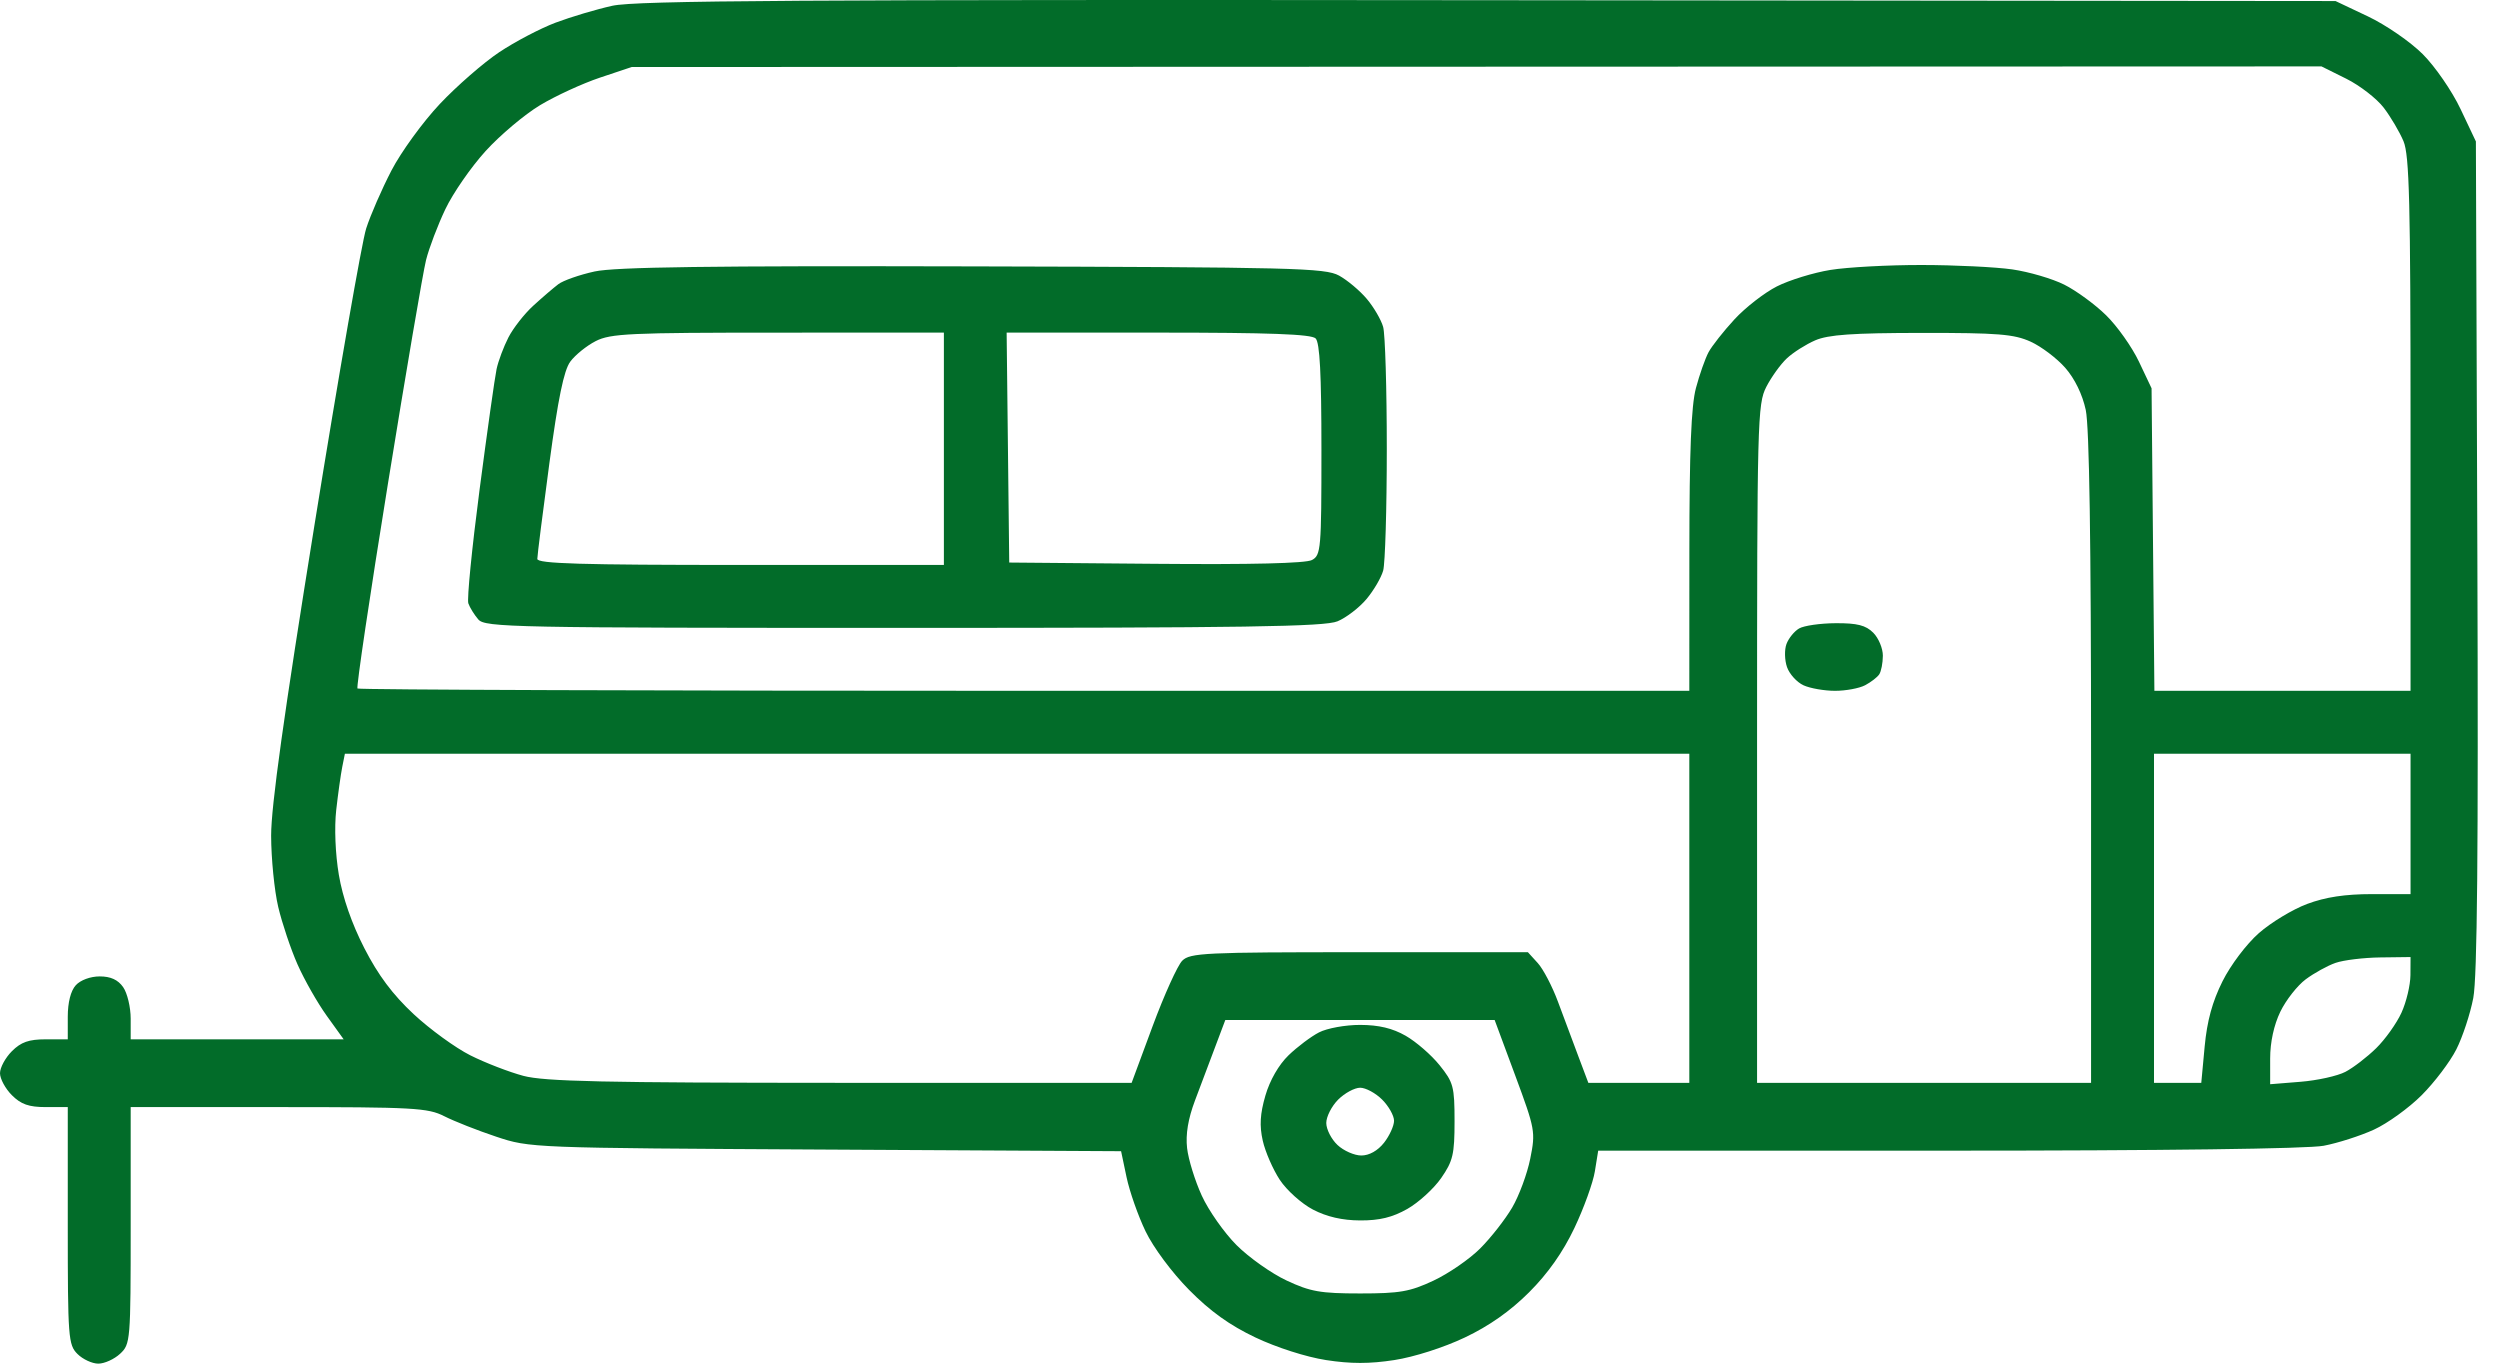 <?xml version="1.0" encoding="UTF-8"?> <svg xmlns="http://www.w3.org/2000/svg" width="110" height="60" viewBox="0 0 110 60" fill="none"><path fill-rule="evenodd" clip-rule="evenodd" d="M26.942 0.254C26.239 0.41 25.114 0.745 24.442 0.998C23.771 1.252 22.656 1.836 21.965 2.298C21.274 2.759 20.098 3.784 19.353 4.574C18.607 5.365 17.649 6.683 17.224 7.502C16.799 8.321 16.298 9.471 16.111 10.056C15.923 10.642 14.905 16.482 13.848 23.033C12.491 31.446 11.928 35.481 11.93 36.77C11.932 37.774 12.072 39.183 12.241 39.902C12.411 40.621 12.793 41.76 13.091 42.434C13.39 43.109 13.968 44.126 14.377 44.695L15.121 45.73H10.436H5.75V44.819C5.75 44.318 5.601 43.695 5.419 43.435C5.191 43.109 4.869 42.962 4.387 42.962C3.979 42.962 3.539 43.124 3.334 43.351C3.112 43.596 2.982 44.108 2.982 44.736V45.73H2.014C1.27 45.73 0.925 45.851 0.523 46.253C0.235 46.541 0 46.976 0 47.221C0 47.466 0.235 47.902 0.523 48.189C0.925 48.591 1.27 48.712 2.014 48.712H2.982V53.93C2.982 58.864 3.005 59.171 3.408 59.574C3.642 59.808 4.055 60 4.326 60C4.597 60 5.028 59.804 5.284 59.566C5.739 59.142 5.75 59.007 5.75 53.922V48.712H12.255C18.209 48.712 18.826 48.746 19.549 49.114C19.984 49.335 21.01 49.74 21.83 50.013C23.317 50.509 23.362 50.51 36.325 50.581L49.328 50.653L49.568 51.795C49.7 52.424 50.077 53.497 50.405 54.179C50.747 54.89 51.565 55.991 52.319 56.754C53.249 57.696 54.107 58.311 55.239 58.849C56.167 59.289 57.476 59.709 58.345 59.843C59.431 60.011 60.264 60.011 61.349 59.843C62.217 59.709 63.527 59.29 64.45 58.851C65.524 58.342 66.453 57.688 67.283 56.858C68.11 56.031 68.767 55.099 69.274 54.032C69.69 53.156 70.096 52.032 70.175 51.534L70.321 50.629H85.714C95.163 50.629 101.544 50.546 102.239 50.414C102.861 50.296 103.857 49.977 104.451 49.705C105.046 49.433 105.992 48.75 106.553 48.189C107.115 47.627 107.801 46.721 108.077 46.176C108.354 45.63 108.69 44.612 108.824 43.913C108.999 43.002 109.05 37.488 109.004 24.432L108.939 6.223L108.263 4.796C107.89 4.008 107.145 2.927 106.602 2.384C106.058 1.84 104.977 1.095 104.19 0.722L102.763 0.046L65.491 0.009C35.153 -0.022 27.982 0.023 26.942 0.254ZM103.236 3.464C103.835 3.763 104.578 4.338 104.886 4.742C105.194 5.147 105.585 5.81 105.755 6.216C106.012 6.83 106.064 8.923 106.064 18.675V30.396H100.428H94.793L94.731 23.74L94.669 17.085L94.114 15.913C93.808 15.269 93.158 14.35 92.668 13.871C92.179 13.391 91.349 12.785 90.824 12.523C90.3 12.261 89.273 11.96 88.543 11.854C87.812 11.749 86.017 11.661 84.553 11.66C83.089 11.658 81.281 11.756 80.536 11.877C79.79 11.998 78.732 12.324 78.184 12.601C77.636 12.879 76.795 13.532 76.315 14.053C75.835 14.574 75.322 15.225 75.175 15.5C75.028 15.775 74.778 16.484 74.621 17.075C74.413 17.855 74.334 19.828 74.332 24.273L74.33 30.396H45.081C28.994 30.396 15.786 30.35 15.729 30.294C15.673 30.238 16.275 26.188 17.067 21.295C17.858 16.402 18.614 11.968 18.746 11.441C18.878 10.914 19.261 9.906 19.596 9.203C19.931 8.499 20.728 7.349 21.366 6.647C22.004 5.945 23.084 5.036 23.766 4.626C24.448 4.217 25.633 3.672 26.4 3.415L27.794 2.949L64.97 2.935L102.146 2.922L103.236 3.464ZM26.163 11.945C25.5 12.09 24.781 12.342 24.566 12.505C24.35 12.669 23.853 13.095 23.462 13.453C23.071 13.81 22.58 14.438 22.37 14.848C22.16 15.258 21.926 15.883 21.85 16.236C21.774 16.59 21.437 18.98 21.101 21.547C20.765 24.114 20.542 26.365 20.607 26.548C20.671 26.732 20.868 27.049 21.044 27.254C21.344 27.604 22.504 27.627 39.761 27.627C54.816 27.627 58.283 27.574 58.852 27.337C59.235 27.177 59.807 26.738 60.123 26.362C60.44 25.985 60.771 25.421 60.859 25.108C60.947 24.795 61.019 22.383 61.019 19.747C61.019 17.111 60.947 14.699 60.859 14.386C60.771 14.072 60.448 13.518 60.141 13.153C59.835 12.789 59.283 12.326 58.917 12.125C58.306 11.791 56.945 11.757 42.809 11.721C31.242 11.692 27.066 11.748 26.163 11.945ZM41.531 19.747V24.858H32.586C25.571 24.858 23.641 24.801 23.642 24.592C23.642 24.446 23.881 22.553 24.172 20.387C24.555 17.537 24.809 16.3 25.091 15.914C25.306 15.621 25.81 15.213 26.212 15.008C26.865 14.675 27.713 14.636 34.236 14.636L41.531 14.635V19.747ZM57.888 14.891C58.071 15.074 58.143 16.461 58.143 19.782C58.143 24.169 58.121 24.43 57.725 24.641C57.453 24.787 55.062 24.845 50.857 24.808L44.406 24.752L44.349 19.694L44.292 14.635H50.962C55.866 14.635 57.7 14.703 57.888 14.891ZM89.347 15.033C89.816 15.246 90.501 15.763 90.87 16.183C91.287 16.658 91.627 17.355 91.773 18.037C91.93 18.769 92.007 23.823 92.007 33.388V47.647H84.659H77.311V32.73C77.311 18.486 77.33 17.777 77.717 17.023C77.94 16.588 78.348 16.022 78.624 15.765C78.899 15.508 79.46 15.152 79.869 14.975C80.443 14.726 81.509 14.651 84.553 14.648C87.915 14.645 88.618 14.702 89.347 15.033ZM79.161 27.652C78.949 27.775 78.699 28.084 78.605 28.336C78.511 28.589 78.522 29.047 78.629 29.354C78.736 29.66 79.063 30.02 79.356 30.154C79.648 30.287 80.273 30.396 80.743 30.396C81.214 30.396 81.808 30.286 82.064 30.151C82.32 30.016 82.6 29.801 82.686 29.672C82.772 29.543 82.844 29.174 82.846 28.852C82.847 28.53 82.657 28.074 82.423 27.84C82.094 27.511 81.719 27.416 80.772 27.421C80.099 27.424 79.374 27.528 79.161 27.652ZM74.33 40.406V47.647H72.109H69.888L69.447 46.476C69.204 45.831 68.802 44.753 68.552 44.08C68.303 43.406 67.903 42.64 67.663 42.376L67.227 41.897H59.81C53.017 41.897 52.361 41.928 52.019 42.271C51.813 42.477 51.227 43.771 50.717 45.146L49.791 47.647L36.982 47.645C26.561 47.642 23.96 47.585 23.03 47.338C22.401 47.17 21.35 46.764 20.695 46.435C20.04 46.106 18.916 45.289 18.198 44.62C17.278 43.761 16.639 42.907 16.032 41.722C15.477 40.641 15.077 39.49 14.909 38.491C14.754 37.572 14.707 36.409 14.794 35.638C14.875 34.922 14.994 34.072 15.058 33.75L15.175 33.165H44.752H74.33V40.406ZM106.064 36.253V39.341H104.368C103.184 39.341 102.323 39.472 101.514 39.774C100.878 40.012 99.922 40.59 99.39 41.058C98.845 41.538 98.147 42.462 97.79 43.178C97.343 44.071 97.111 44.92 97.005 46.047L96.856 47.647H95.816H94.776V40.406V33.165H100.42H106.064V36.253ZM106.059 42.908C106.056 43.348 105.879 44.09 105.665 44.559C105.451 45.028 104.95 45.731 104.552 46.121C104.153 46.512 103.544 46.98 103.198 47.161C102.852 47.342 101.966 47.539 101.228 47.598L99.887 47.706V46.572C99.887 45.856 100.052 45.099 100.335 44.514C100.581 44.005 101.084 43.364 101.453 43.089C101.822 42.815 102.411 42.489 102.763 42.367C103.114 42.244 104.001 42.136 104.733 42.127L106.064 42.11L106.059 42.908ZM66.67 47.322C67.549 49.695 67.568 49.802 67.332 50.977C67.199 51.643 66.84 52.613 66.535 53.134C66.23 53.654 65.597 54.463 65.128 54.932C64.66 55.401 63.735 56.038 63.073 56.348C62.037 56.834 61.591 56.912 59.847 56.912C58.099 56.912 57.659 56.834 56.611 56.343C55.943 56.03 54.953 55.33 54.411 54.788C53.868 54.245 53.179 53.265 52.879 52.61C52.579 51.955 52.288 51.014 52.232 50.517C52.163 49.908 52.276 49.227 52.581 48.418C52.829 47.76 53.23 46.694 53.473 46.05L53.914 44.879H59.839H65.764L66.67 47.322ZM58.037 45.425C57.685 45.607 57.083 46.06 56.697 46.432C56.266 46.849 55.874 47.529 55.678 48.203C55.443 49.011 55.413 49.529 55.561 50.189C55.671 50.679 56.01 51.456 56.313 51.916C56.617 52.375 57.273 52.962 57.771 53.222C58.379 53.539 59.061 53.696 59.847 53.699C60.698 53.703 61.266 53.565 61.921 53.194C62.417 52.913 63.088 52.301 63.412 51.834C63.931 51.085 64 50.79 64 49.336C64 47.811 63.951 47.625 63.341 46.868C62.979 46.418 62.308 45.836 61.85 45.574C61.269 45.242 60.666 45.098 59.847 45.096C59.199 45.095 58.39 45.242 58.037 45.425ZM60.815 48.383C61.103 48.671 61.338 49.089 61.338 49.313C61.338 49.536 61.139 49.972 60.897 50.281C60.621 50.631 60.246 50.842 59.899 50.842C59.593 50.842 59.12 50.634 58.849 50.379C58.578 50.124 58.356 49.688 58.356 49.411C58.356 49.133 58.592 48.671 58.879 48.383C59.167 48.096 59.602 47.86 59.847 47.86C60.092 47.86 60.528 48.096 60.815 48.383Z" fill="#026C29"></path></svg> 